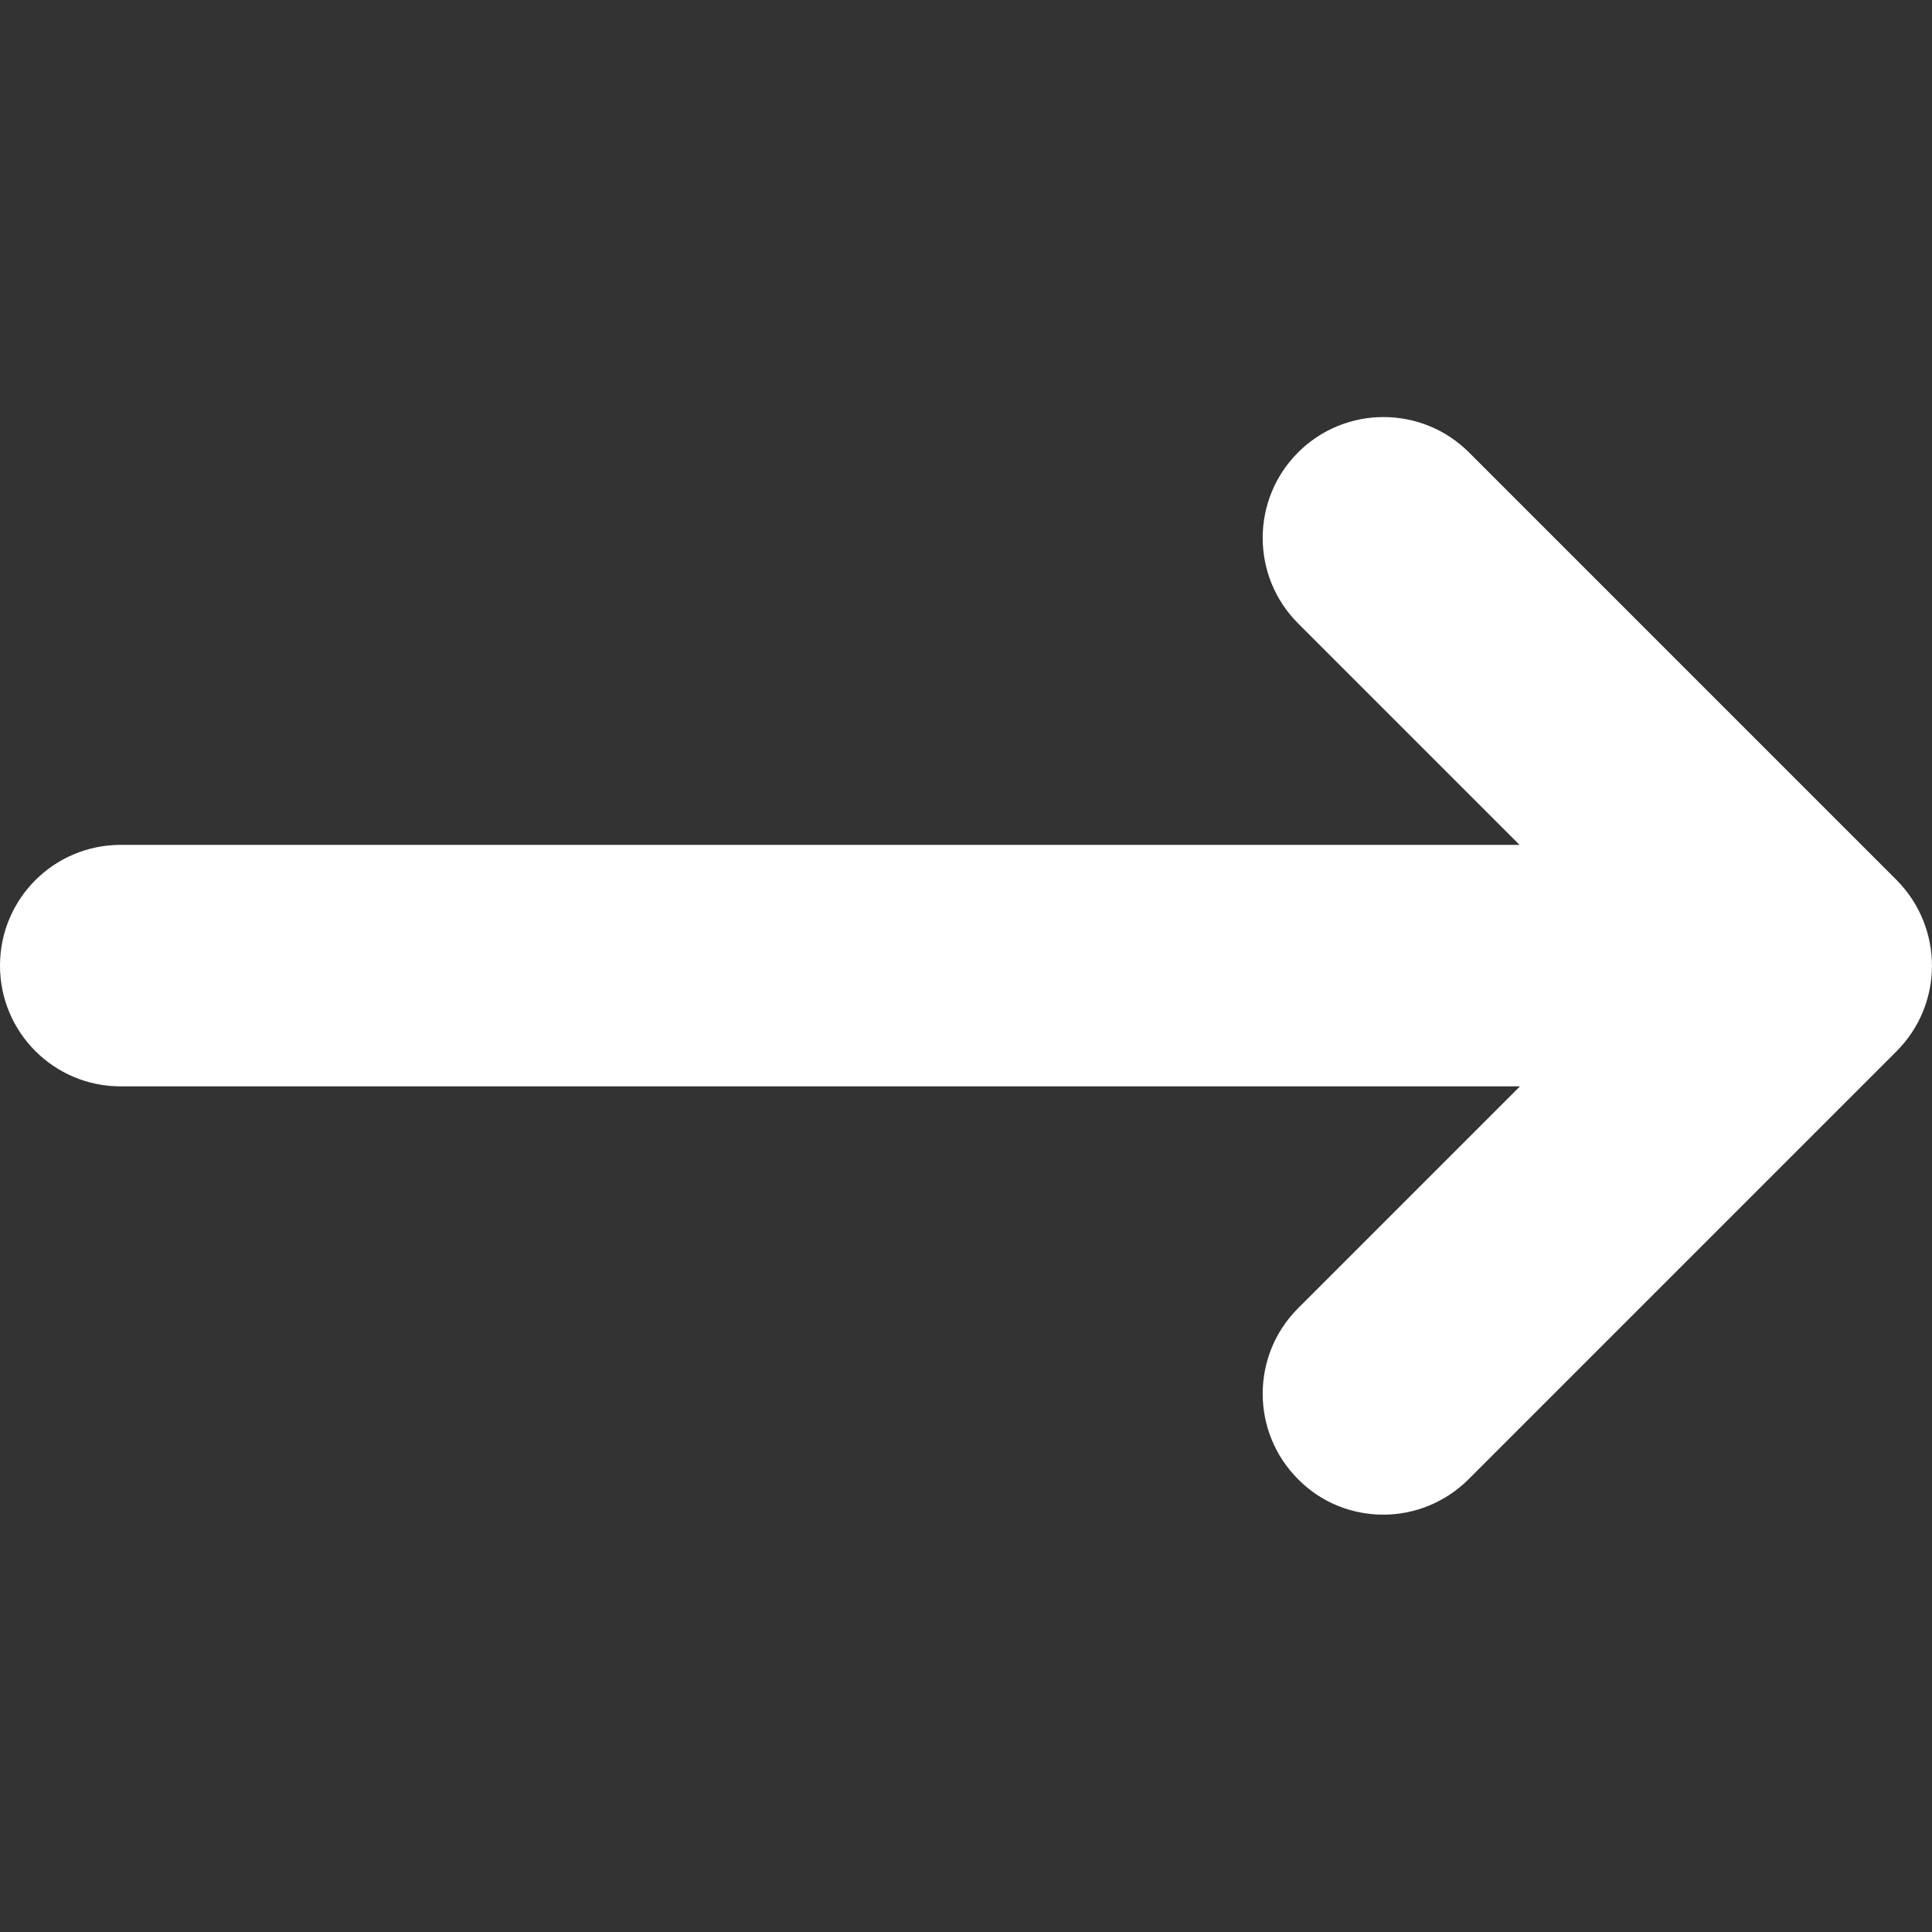 <?xml version="1.0" encoding="utf-8"?>
<!-- Generator: Adobe Illustrator 28.2.0, SVG Export Plug-In . SVG Version: 6.00 Build 0)  -->
<svg version="1.1" id="Layer_1" xmlns="http://www.w3.org/2000/svg" xmlns:xlink="http://www.w3.org/1999/xlink" x="0px" y="0px"
	 viewBox="0 0 512 512" style="enable-background:new 0 0 512 512;" xml:space="preserve">
<rect x="0" y="0" width="512" height="512" fill="#333333" stroke="none"/>
<style type="text/css">
	.st0{fill:#FFFFFF;}
</style>
<path class="st0" d="M502.6,278.6L389.2,392c-6.2,6.2-14.4,9.4-22.6,9.4s-16.4-3.1-22.6-9.4c-12.5-12.5-12.5-32.8,0-45.3l58.8-58.8
	H32c-17.7,0-32-14.3-32-32s14.3-32,32-32h370.7L344,165.2c-12.5-12.5-12.5-32.8,0-45.3c12.5-12.5,32.8-12.5,45.3,0l113.4,113.4
	C515.1,245.9,515.1,266.1,502.6,278.6L502.6,278.6z"/>
</svg>
